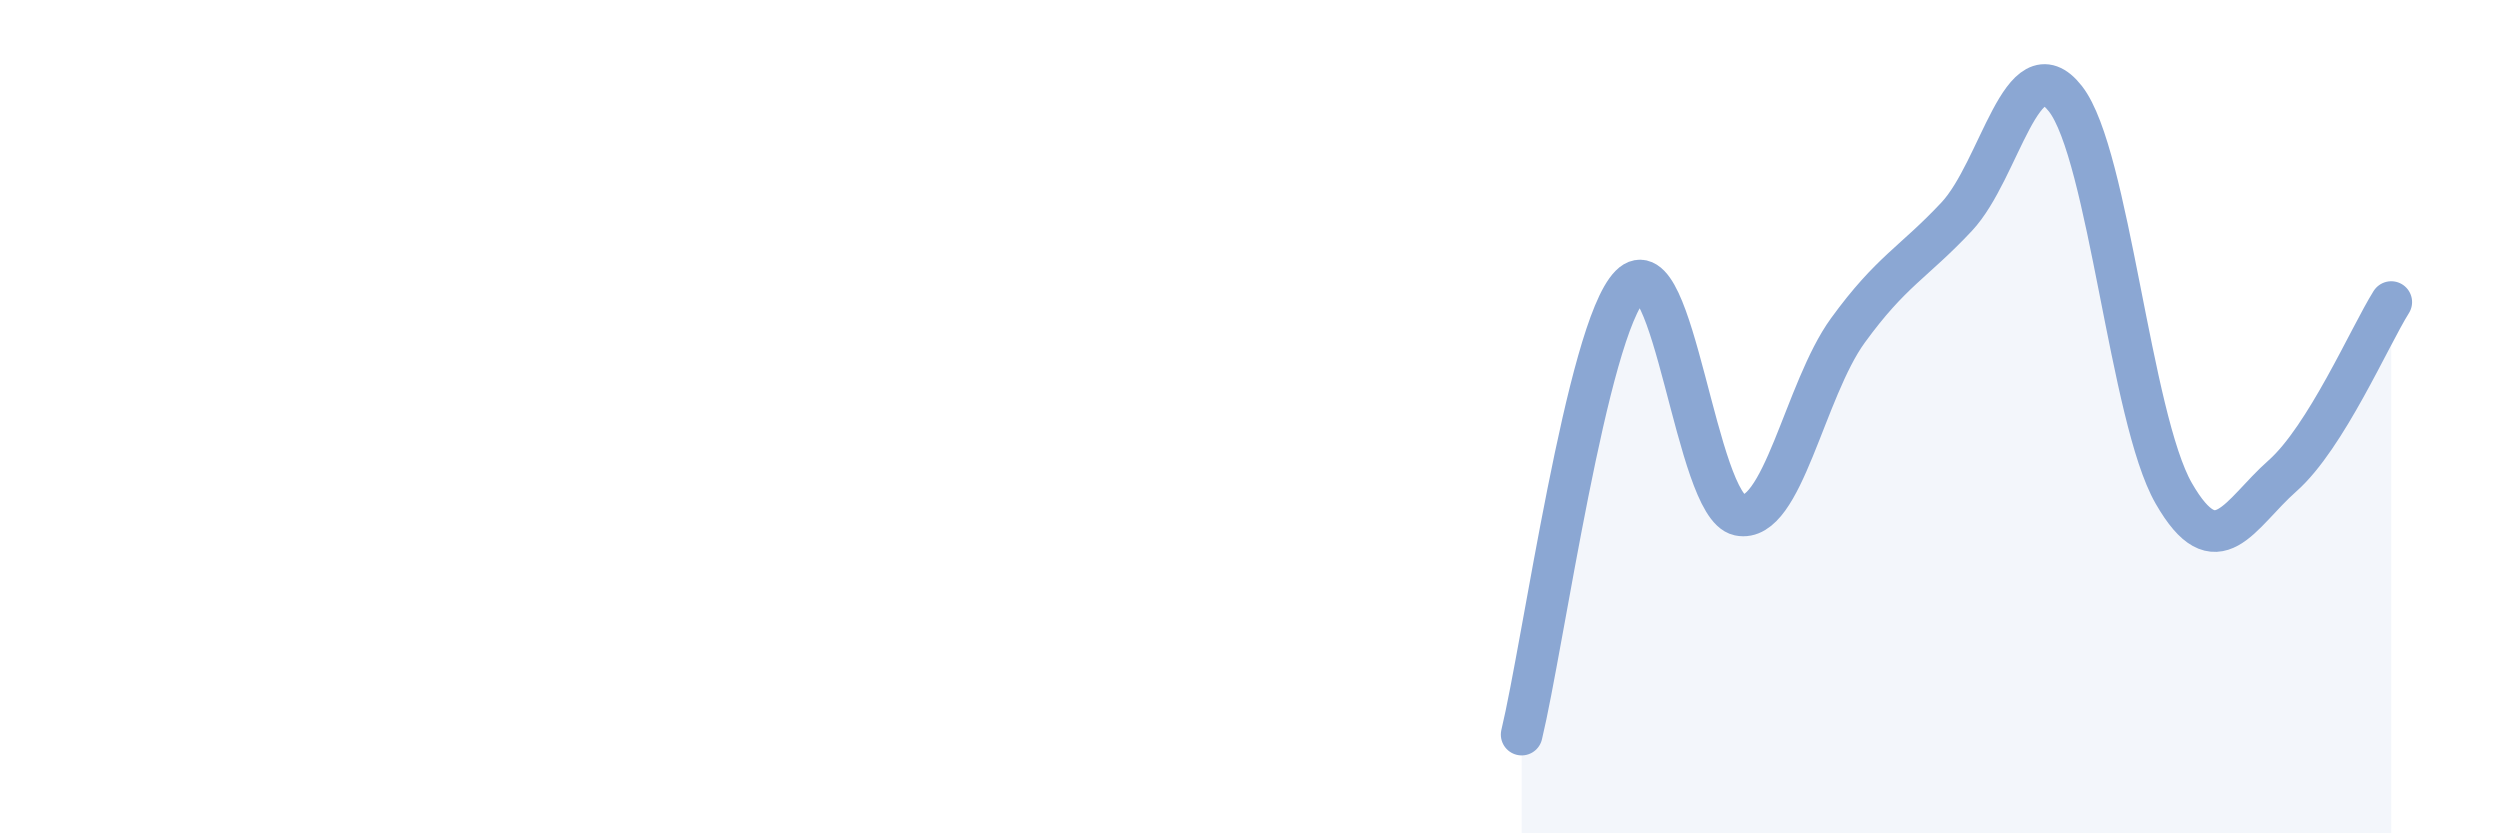 
    <svg width="60" height="20" viewBox="0 0 60 20" xmlns="http://www.w3.org/2000/svg">
      <path
        d="M 36.52,17.63 C 37.04,15.47 38.09,7.9 39.13,6.85 C 40.17,5.8 40.7,12.14 41.74,12.36 C 42.78,12.58 43.31,9.36 44.35,7.93 C 45.39,6.5 45.92,6.31 46.96,5.2 C 48,4.09 48.53,1.04 49.57,2.37 C 50.61,3.7 51.13,10.03 52.17,11.84 C 53.21,13.65 53.74,12.34 54.78,11.42 C 55.82,10.5 56.87,8.08 57.39,7.25L57.39 20L36.52 20Z"
        fill="#8ba7d3"
        opacity="0.1"
        stroke-linecap="round"
        stroke-linejoin="round"
      />
      <path
        d="M 36.52,17.63 C 37.04,15.47 38.09,7.9 39.13,6.85 C 40.17,5.8 40.7,12.14 41.74,12.36 C 42.78,12.58 43.31,9.36 44.35,7.93 C 45.39,6.5 45.92,6.31 46.96,5.2 C 48,4.09 48.53,1.04 49.57,2.37 C 50.61,3.7 51.13,10.03 52.17,11.84 C 53.21,13.65 53.74,12.34 54.78,11.42 C 55.82,10.5 56.87,8.08 57.39,7.25"
        stroke="#8ba7d3"
        stroke-width="1"
        fill="none"
        stroke-linecap="round"
        stroke-linejoin="round"
      />
    </svg>
  